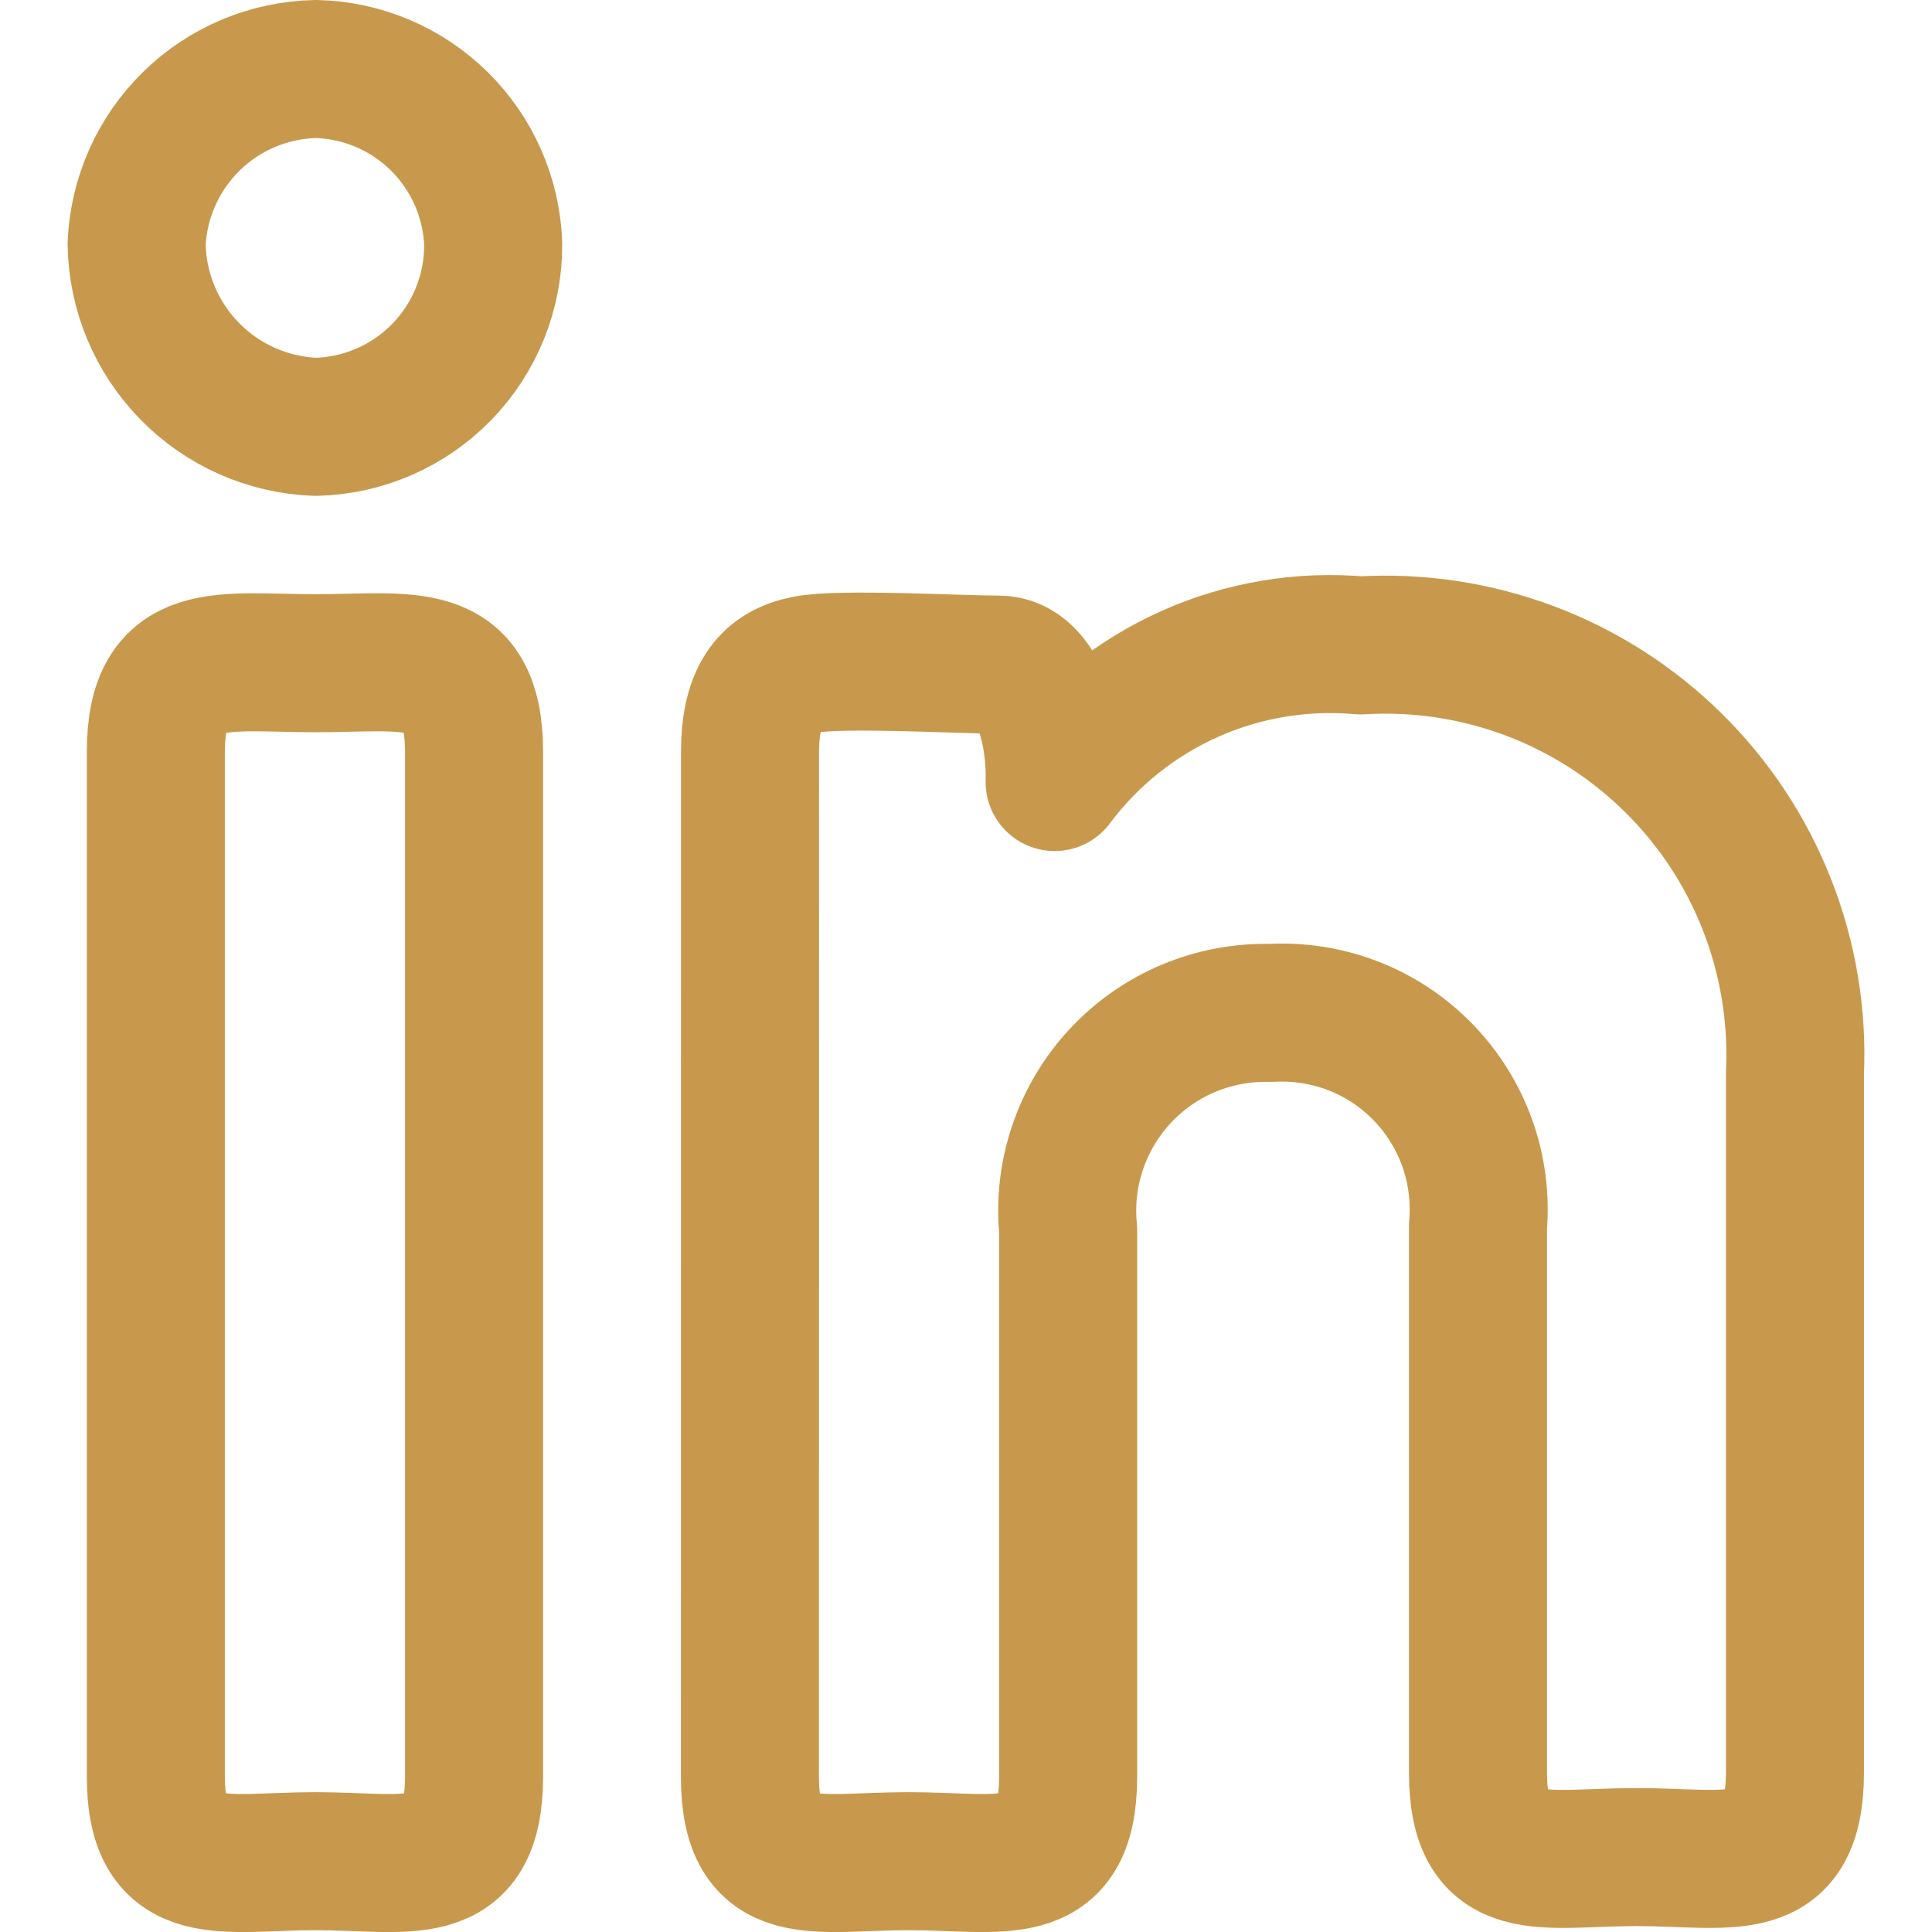 <?xml version="1.0" encoding="UTF-8"?>
<svg xmlns="http://www.w3.org/2000/svg" width="32" height="32" viewBox="0 0 32 32" fill="none">
  <path d="M8.169 4.039C8.175 4.829 7.87 5.59 7.32 6.157C6.769 6.725 6.018 7.052 5.228 7.07C4.439 7.041 3.692 6.711 3.14 6.146C2.588 5.582 2.274 4.828 2.263 4.039C2.297 3.27 2.622 2.543 3.173 2.005C3.723 1.467 4.458 1.159 5.228 1.143C5.995 1.159 6.727 1.468 7.274 2.007C7.82 2.545 8.141 3.272 8.169 4.039ZM2.581 12.455C2.581 10.713 3.689 10.985 5.228 10.985C6.766 10.985 7.852 10.713 7.852 12.455V29.424C7.852 31.189 6.743 30.827 5.228 30.827C3.712 30.827 2.581 31.189 2.581 29.424V12.455ZM12.423 12.457C12.423 11.483 12.784 11.12 13.349 11.008C13.913 10.896 15.863 11.008 16.54 11.008C17.218 11.008 17.49 12.117 17.468 12.953C18.049 12.175 18.82 11.558 19.707 11.162C20.594 10.766 21.567 10.604 22.535 10.69C23.485 10.632 24.437 10.775 25.329 11.108C26.22 11.442 27.032 11.96 27.71 12.628C28.389 13.296 28.919 14.098 29.267 14.985C29.615 15.871 29.773 16.82 29.73 17.771V29.355C29.73 31.12 28.645 30.759 27.104 30.759C25.564 30.759 24.48 31.12 24.48 29.355V20.306C24.52 19.841 24.459 19.372 24.302 18.932C24.144 18.492 23.894 18.091 23.568 17.756C23.242 17.421 22.848 17.16 22.412 16.991C21.976 16.823 21.509 16.75 21.042 16.777C20.578 16.765 20.116 16.852 19.687 17.031C19.258 17.211 18.873 17.48 18.556 17.82C18.239 18.161 17.998 18.564 17.849 19.005C17.7 19.445 17.646 19.912 17.692 20.375V29.424C17.692 31.189 16.583 30.827 15.045 30.827C13.506 30.827 12.421 31.189 12.421 29.424L12.423 12.457Z" stroke="#C8994C" stroke-width="2.286" stroke-linecap="round" stroke-linejoin="round"></path>
</svg>
